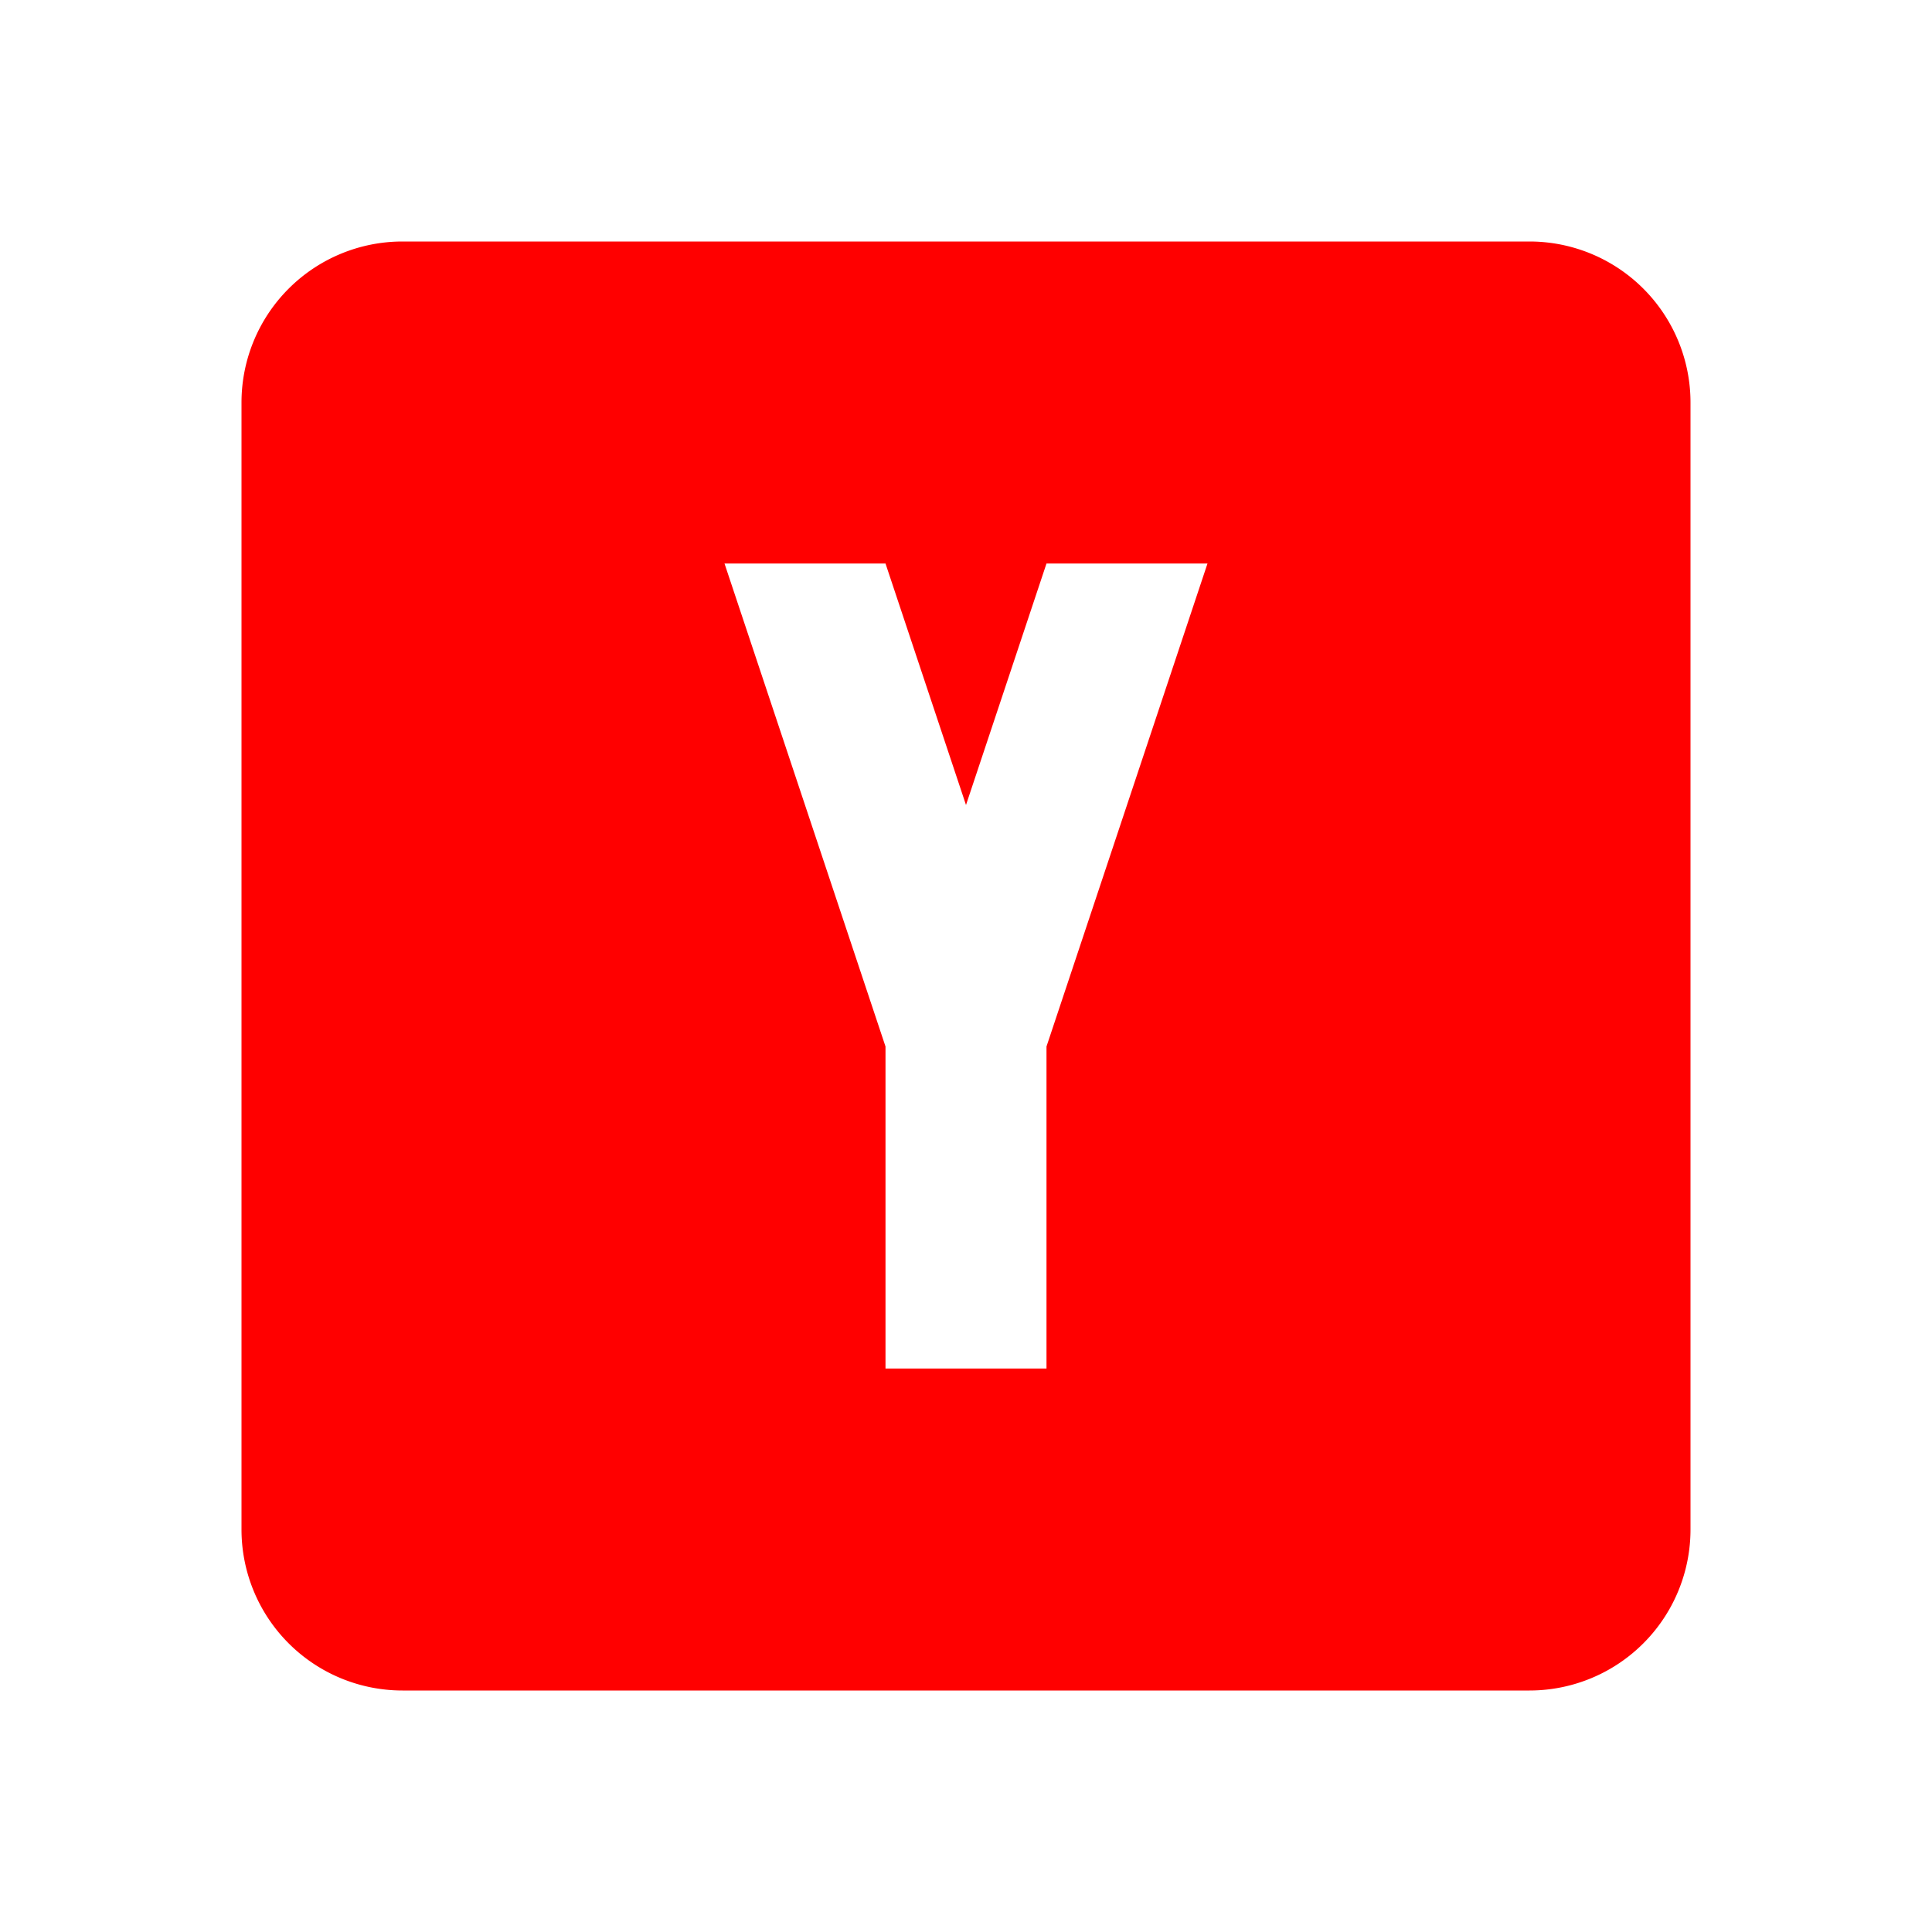 <svg width="24" height="24" xmlns="http://www.w3.org/2000/svg" version="1.1">

 <g>
  <title>Layer 1</title>
  <path fill="#ff0000" id="svg_1" d="m9,7l2,6l0,4l2,0l0,-4l2,-6l-2,0l-1,3l-1,-3l-2,0m-4,-4l14,0a2,2 0 0 1 2,2l0,14a2,2 0 0 1 -2,2l-14,0a2,2 0 0 1 -2,-2l0,-14a2,2 0 0 1 2,-2z"/>
 </g>
</svg>